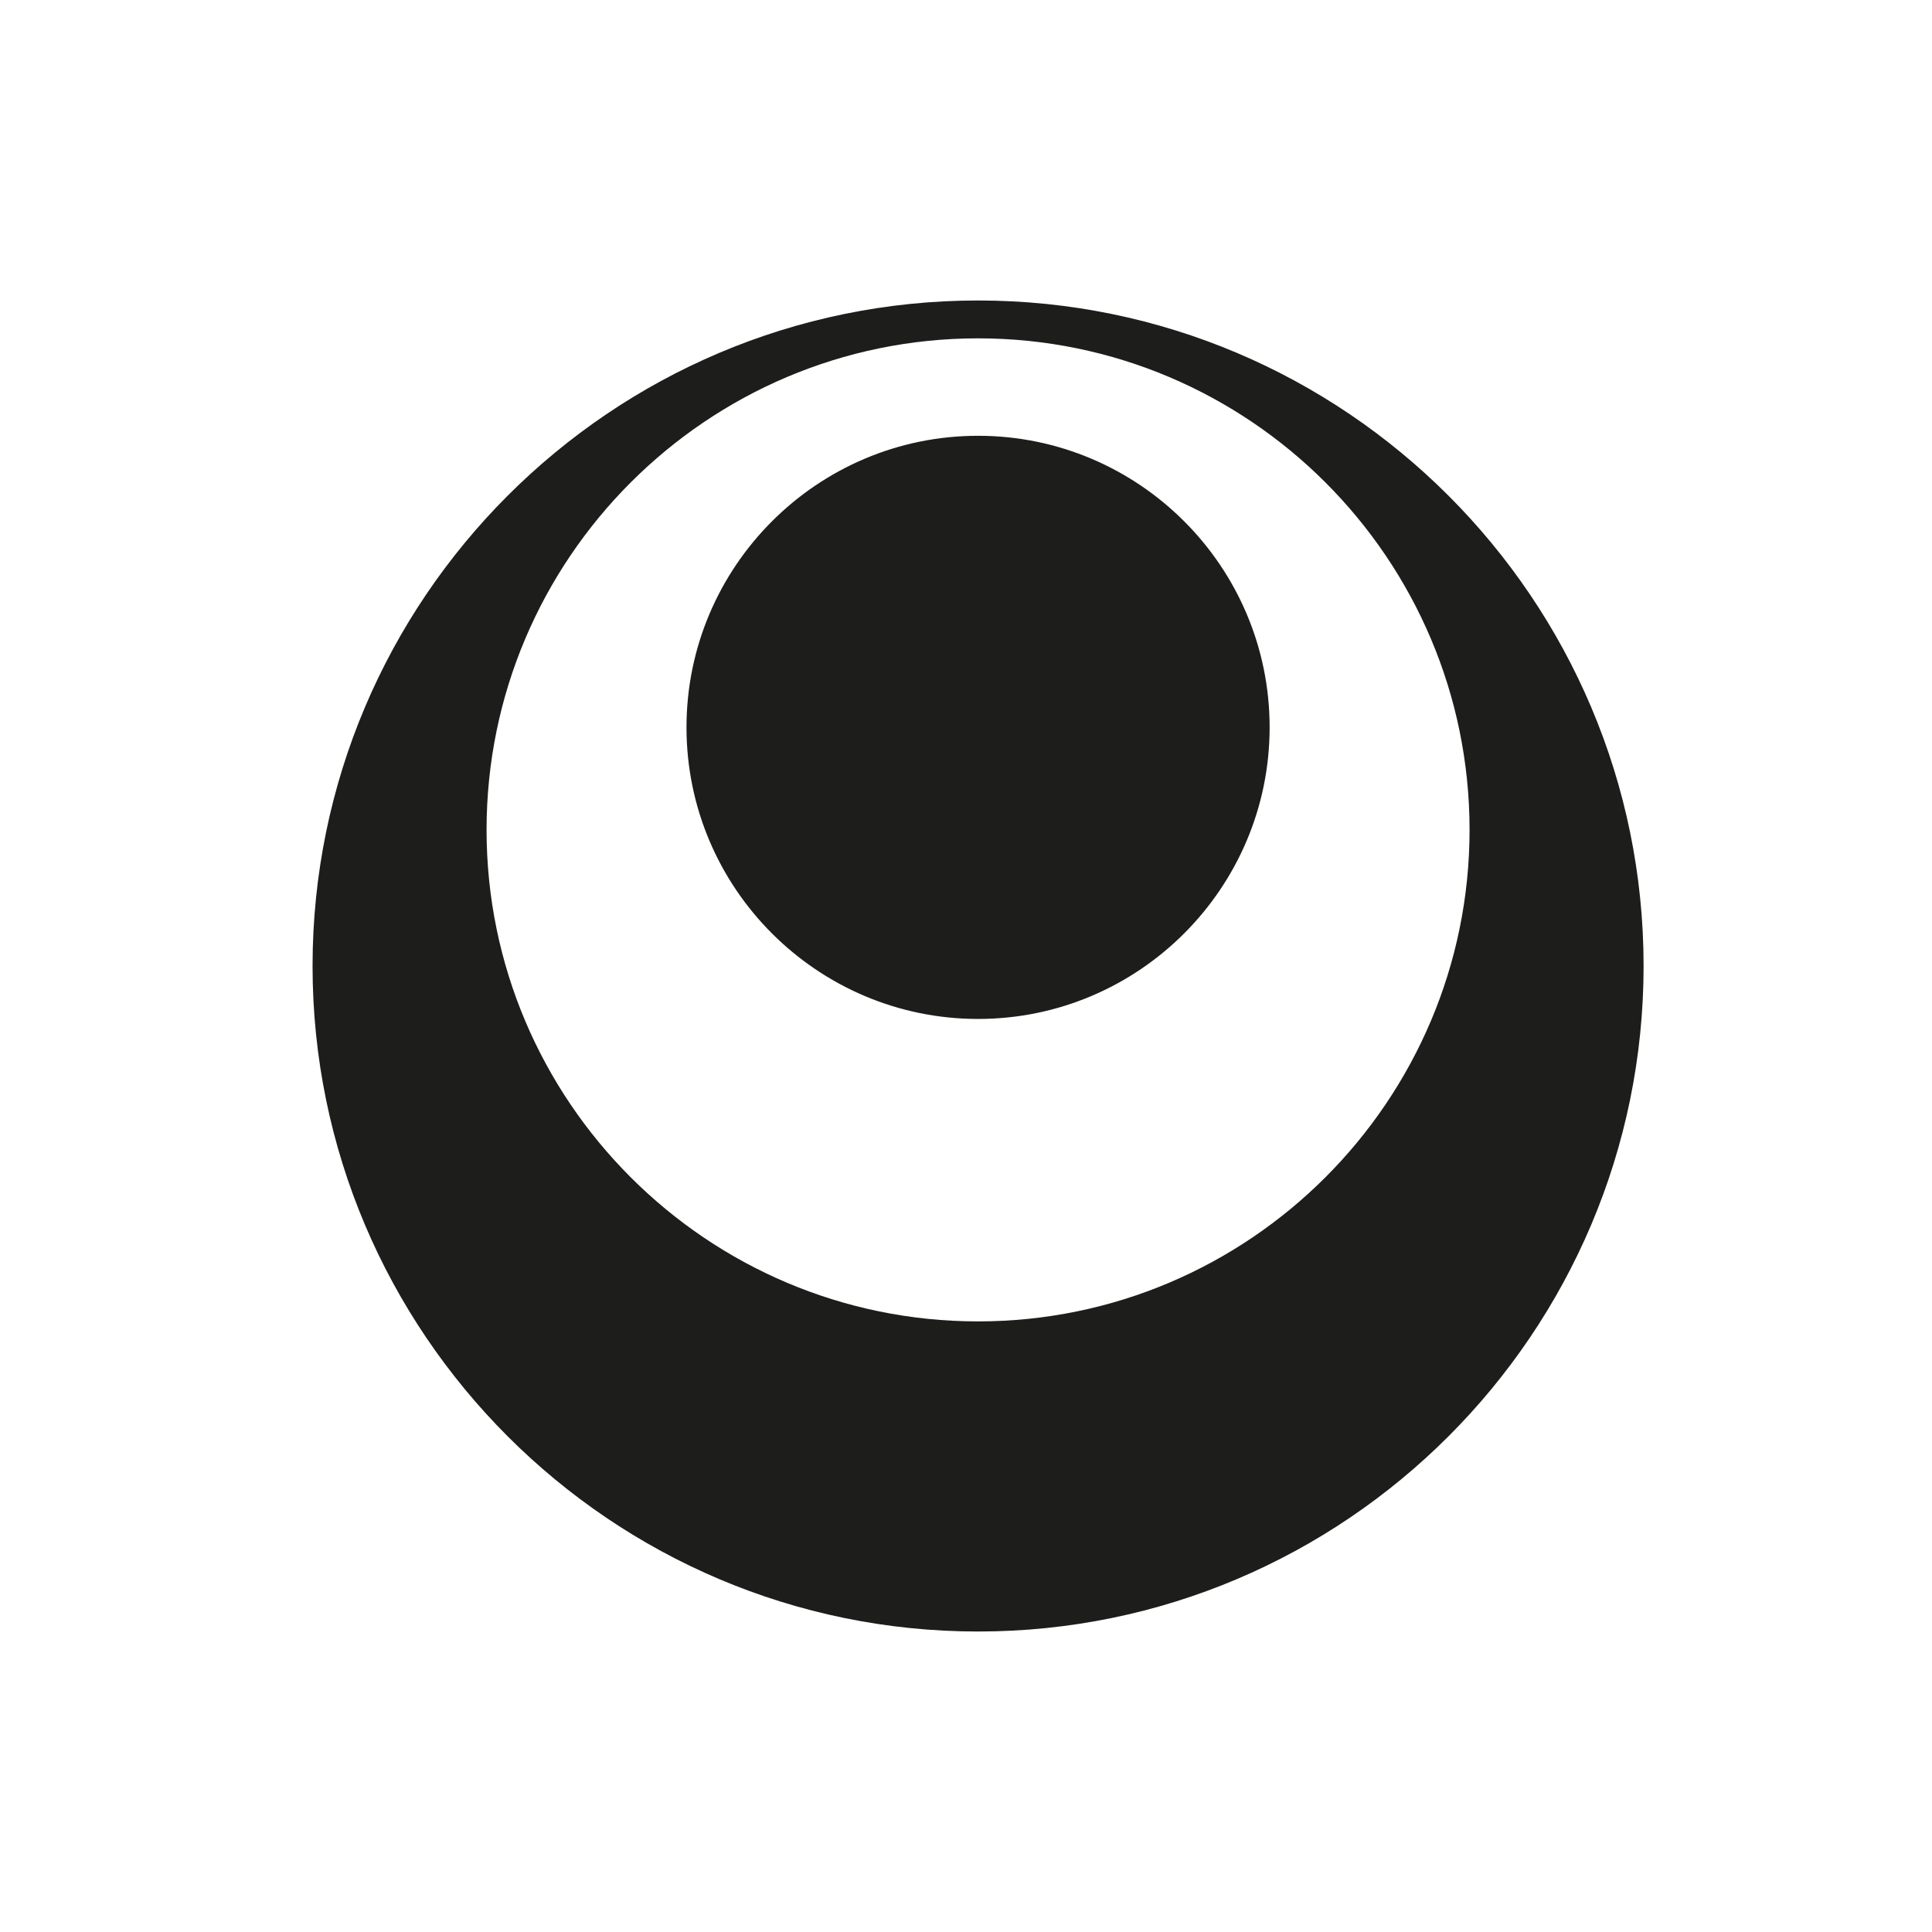 <?xml version="1.0" encoding="utf-8"?>
<!-- Generator: Adobe Illustrator 17.0.0, SVG Export Plug-In . SVG Version: 6.00 Build 0)  -->
<!DOCTYPE svg PUBLIC "-//W3C//DTD SVG 1.1//EN" "http://www.w3.org/Graphics/SVG/1.1/DTD/svg11.dtd">
<svg version="1.1" id="Capa_1" xmlns="http://www.w3.org/2000/svg" xmlns:xlink="http://www.w3.org/1999/xlink" x="0px" y="0px"
	 width="64px" height="64px" viewBox="0 0 64 64" enable-background="new 0 0 64 64" xml:space="preserve">
<path fill="#1D1D1B" d="M32.4,9.954c-12.156,0-22.046,9.89-22.046,22.046s9.89,22.046,22.046,22.046S54.446,44.156,54.446,32
	S44.556,9.954,32.4,9.954z M32.4,43.773c-8.979,0-16.282-7.304-16.282-16.282c0-8.978,7.304-16.283,16.282-16.283
	c8.978,0,16.281,7.304,16.281,16.282C48.681,36.468,41.378,43.773,32.4,43.773z M42.058,24.095c0,5.326-4.333,9.659-9.658,9.659
	c-5.326,0-9.659-4.333-9.659-9.659c0-5.326,4.333-9.659,9.659-9.659C37.726,14.436,42.059,18.769,42.058,24.095z"/>
</svg>
